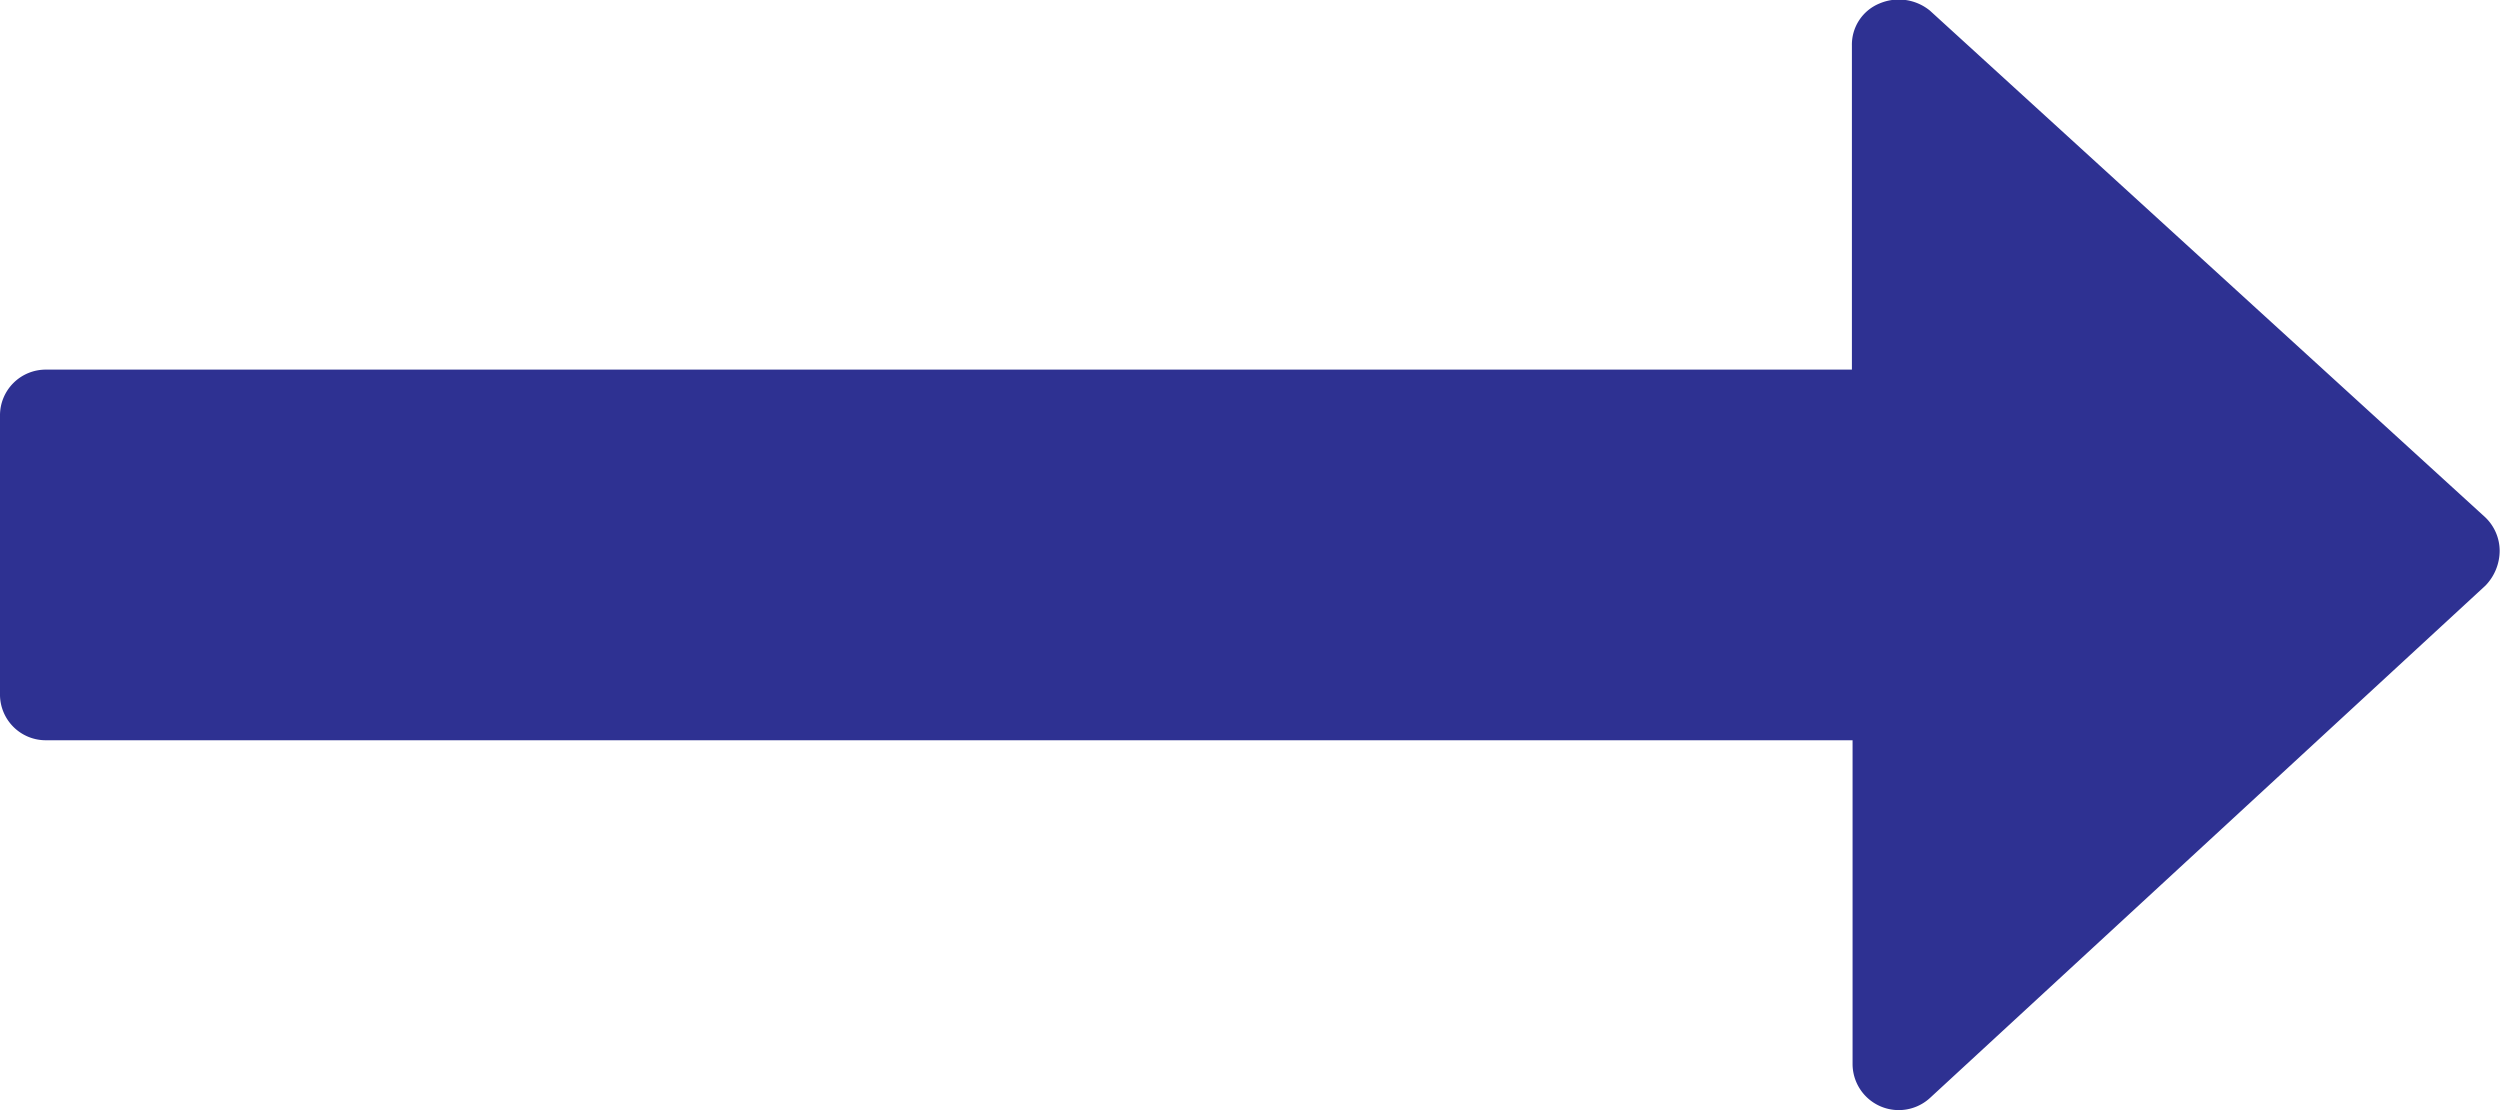 <svg id="Layer_1" data-name="Layer 1" xmlns="http://www.w3.org/2000/svg" width="22.516" height="10" viewBox="0 0 22.516 10"><title>arrow</title><path d="M132.385,198.028l-5,4.612a.416.416,0,0,1-.7-.3v-2.919H110.417A.412.412,0,0,1,110,199v-2.5a.412.412,0,0,1,.417-.417h16.262v-2.919a.4.4,0,0,1,.247-.378.443.443,0,0,1,.456.064l5,4.562a.419.419,0,0,1,.131.3A.453.453,0,0,1,132.385,198.028Z" transform="translate(-110 -192.754)" fill="#2e3192"/></svg>